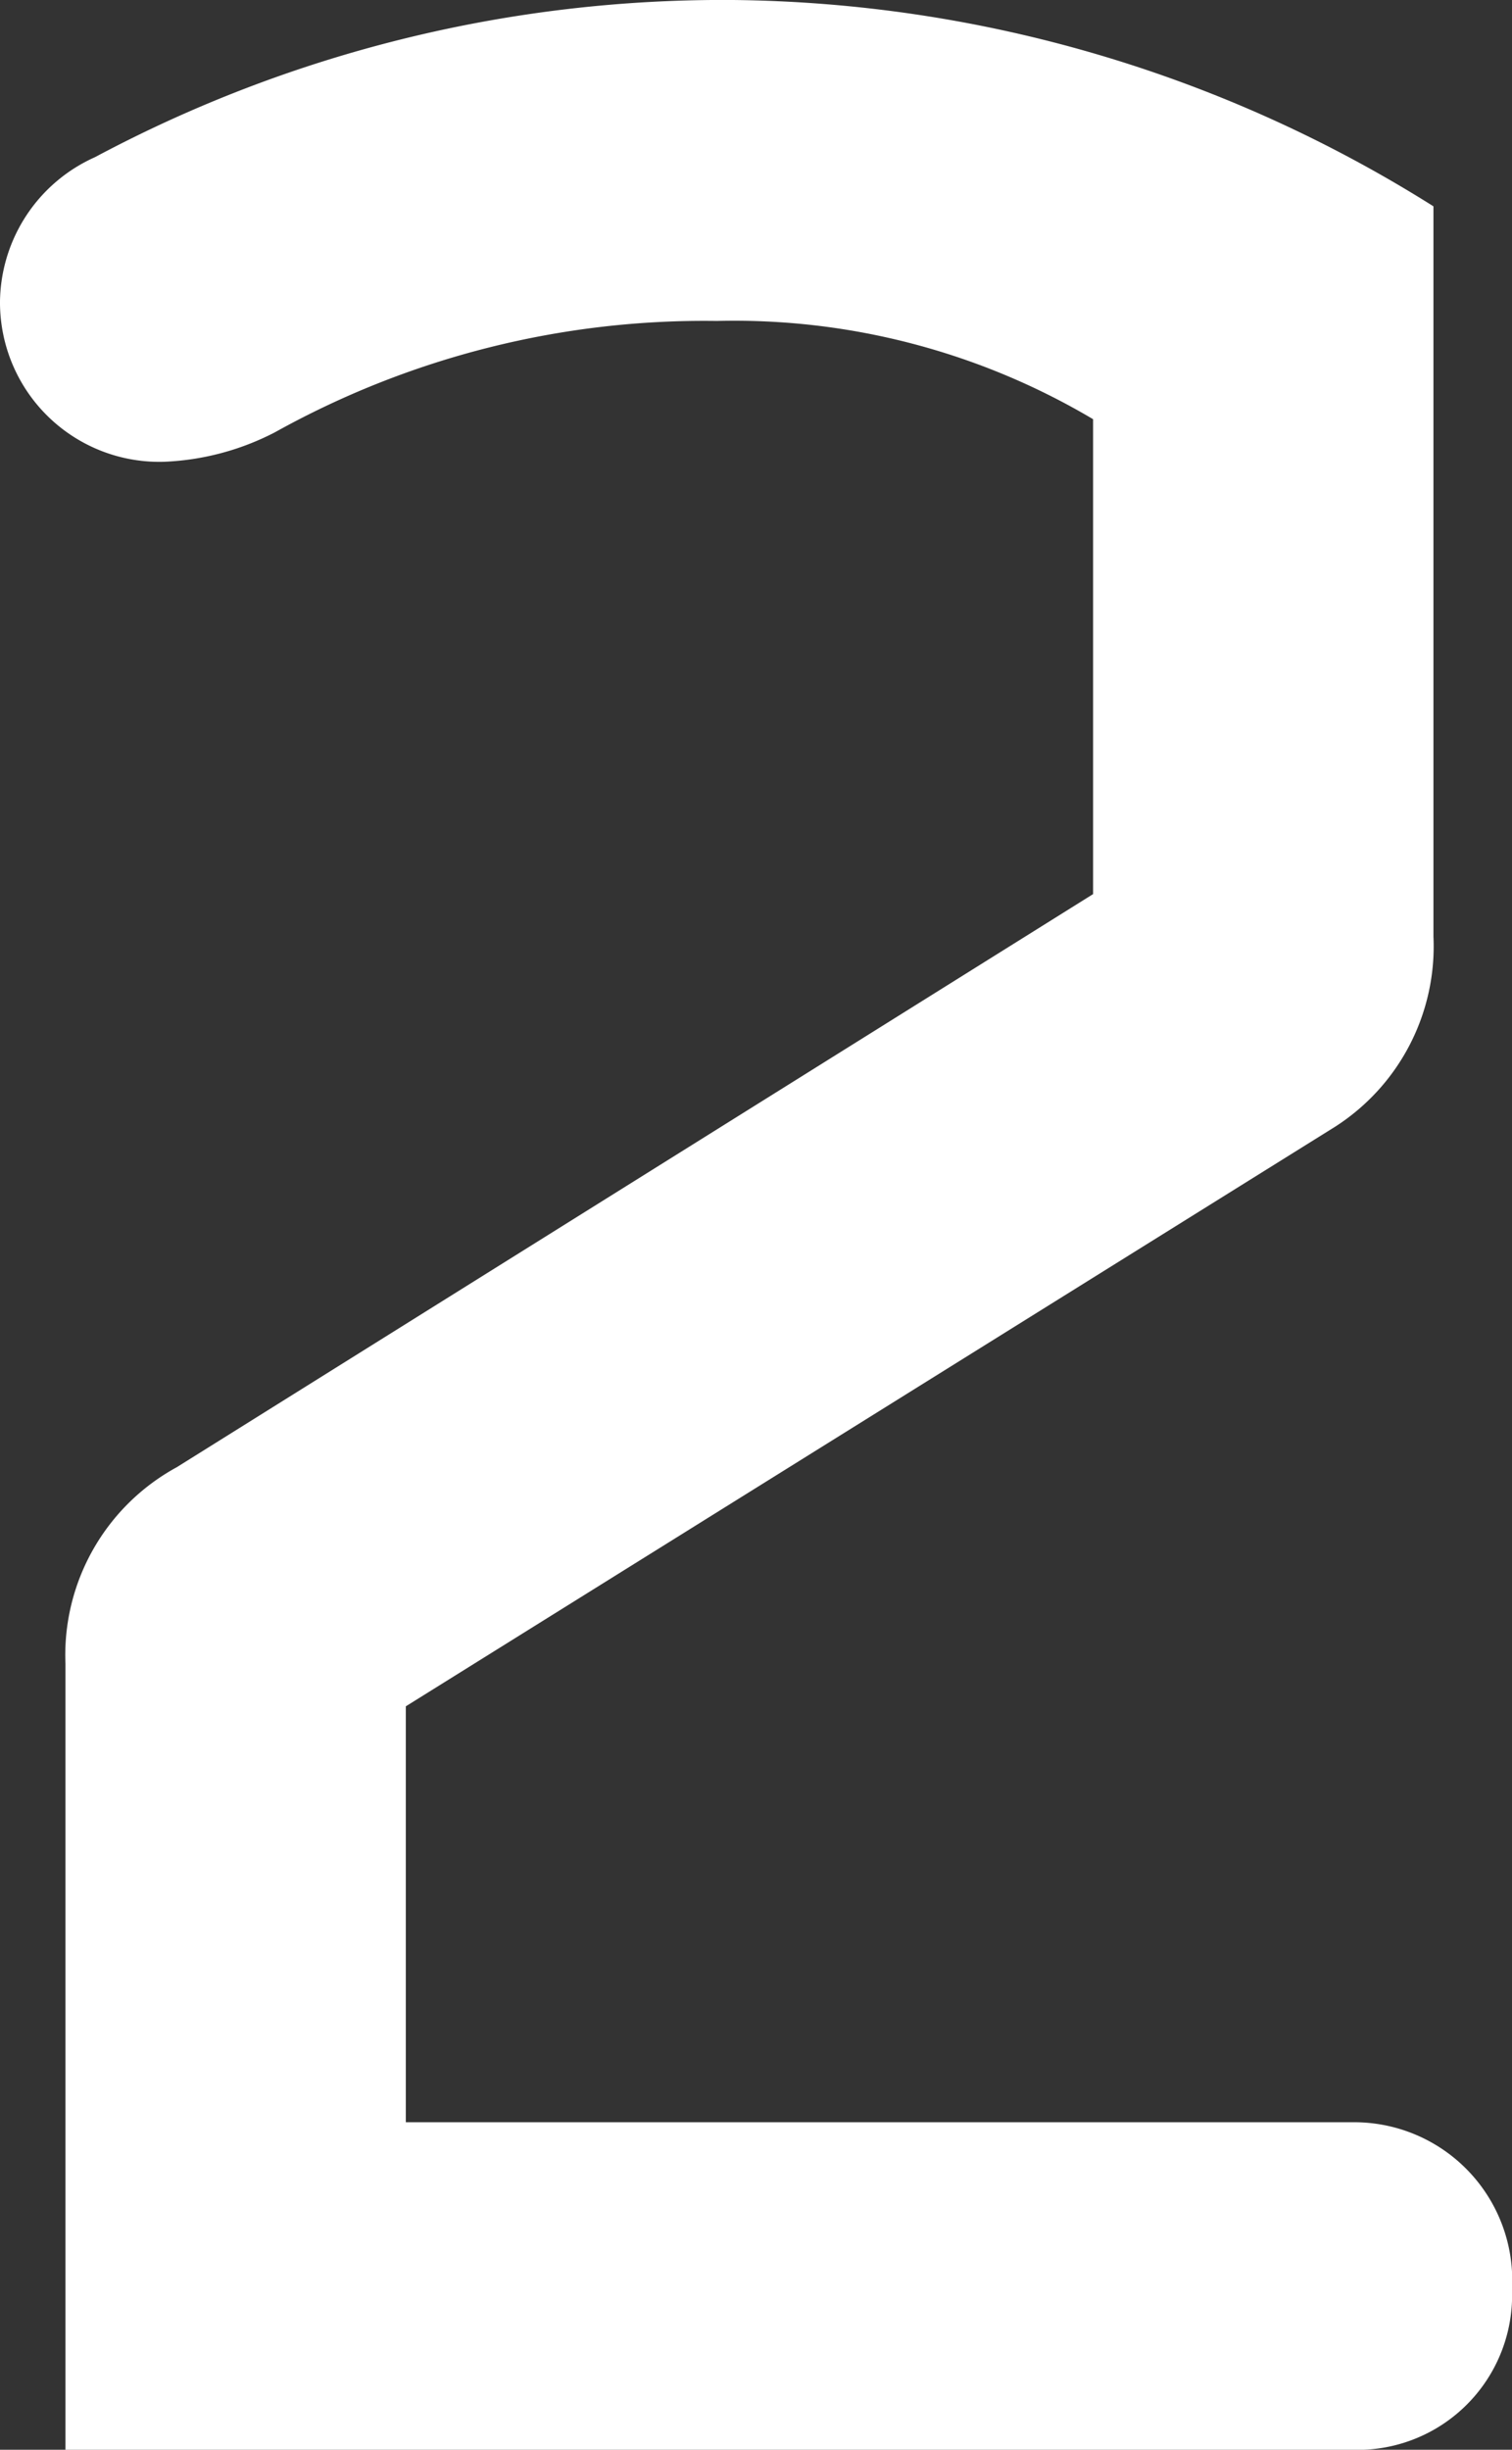 <svg xmlns="http://www.w3.org/2000/svg" width="32.34" height="52.36" viewBox="0 0 32.34 52.36"><rect x="0" y="0" width="32.34" height="52.36" fill="#333333" stroke="none"/><path d="M12.88-7H-7.35v-8.89L12.53-28.28a4.579,4.579,0,0,0,2.1-4.06V-47.95A28.646,28.646,0,0,0-.35-52.36,28.518,28.518,0,0,0-14-49a3.426,3.426,0,0,0-2.03,3.08,3.408,3.408,0,0,0,3.5,3.43,5.64,5.64,0,0,0,2.38-.63A18.875,18.875,0,0,1-.7-45.5a15.043,15.043,0,0,1,8.05,2.1v10.15L-12.25-21a4.573,4.573,0,0,0-2.38,4.2V0H12.88a3.306,3.306,0,0,0,3.43-3.43A3.381,3.381,0,0,0,12.88-7Z" transform="translate(16.03 52.36)" fill="#fff"/></svg>
